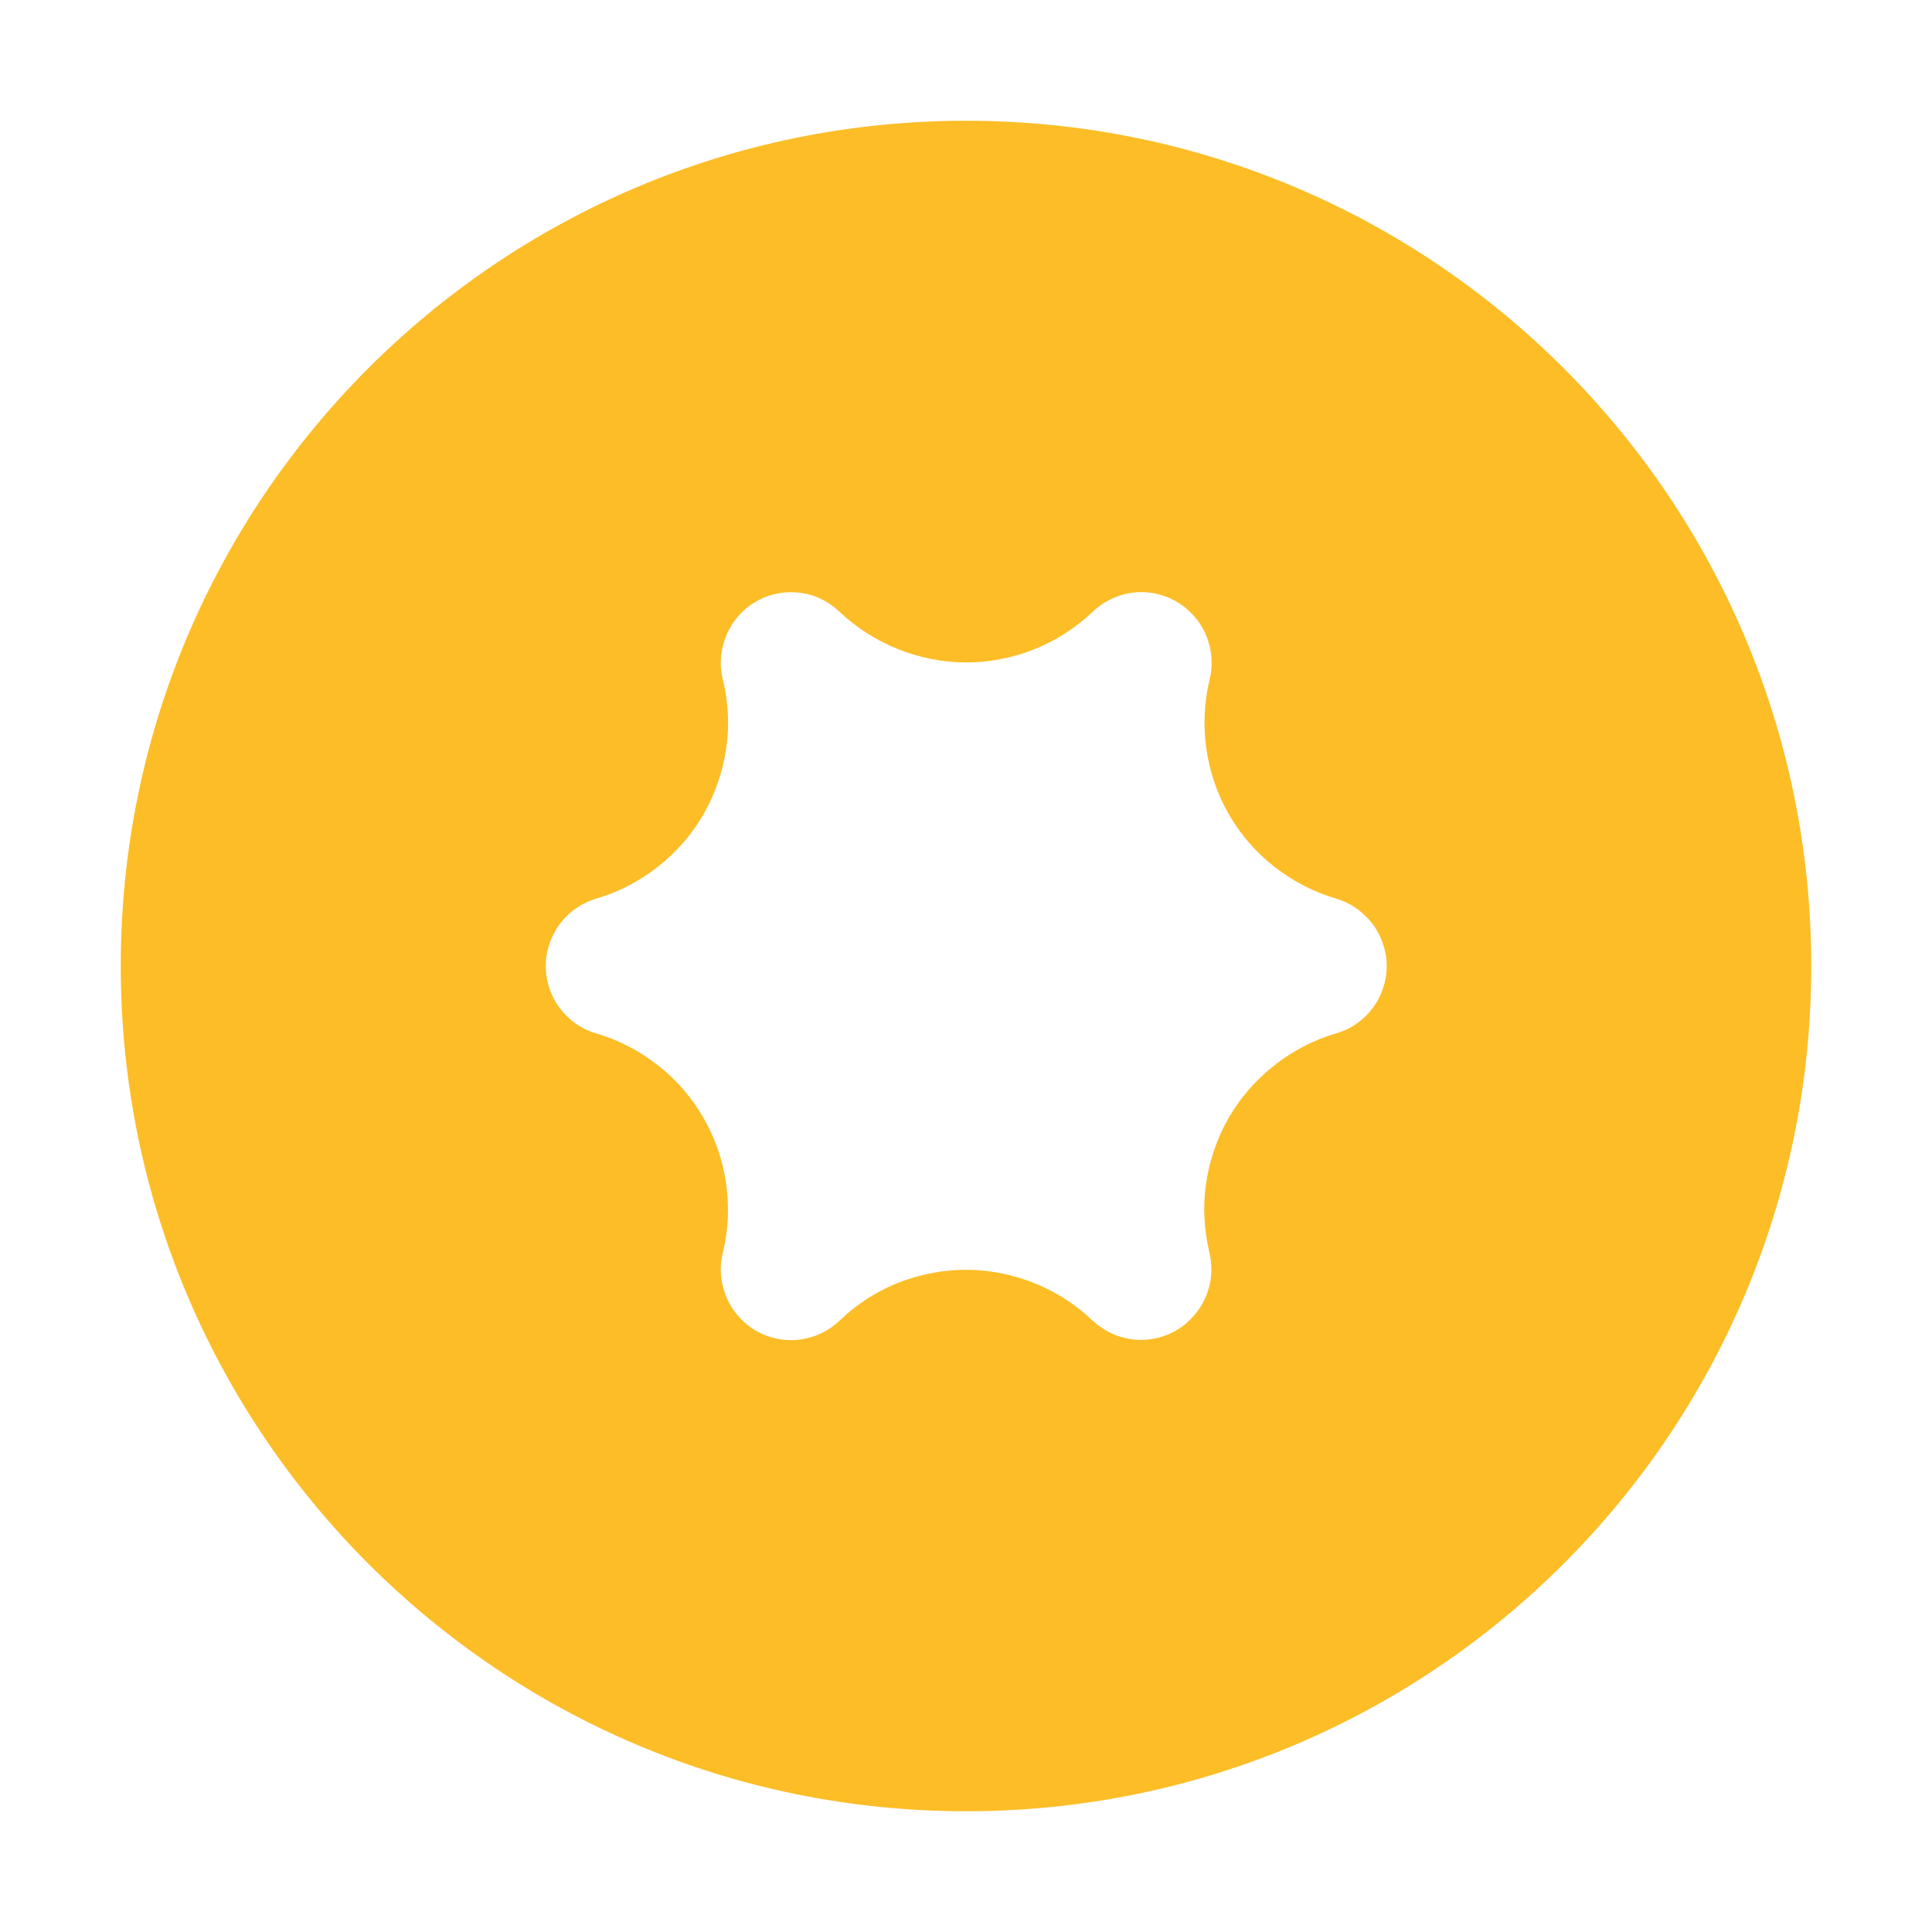 <?xml version="1.0" encoding="UTF-8"?>
<svg id="Ebene_1" data-name="Ebene 1" xmlns="http://www.w3.org/2000/svg" viewBox="0 0 80 80">
  <defs>
    <style>
      .cls-1 {
        fill: #fcbd27;
      }
    </style>
  </defs>
  <path class="cls-1" d="M57.36,40.59c-.11.52-.36,1.01-.72,1.39-.35.38-.8.67-1.32.81-1.86.55-3.47,1.82-4.44,3.49-.48.84-.8,1.77-.94,2.73-.14.96-.08,1.92.14,2.86.12.51.11,1.04-.05,1.55s-.45.96-.85,1.32c-.23.23-.7.5-1.01.59-.5.17-1.05.2-1.56.08-.51-.11-.98-.37-1.37-.73-1.4-1.34-3.31-2.1-5.25-2.1-.97,0-1.93.19-2.83.55-.89.36-1.71.89-2.4,1.56-.38.36-.86.62-1.37.73-.52.12-1.07.09-1.56-.08-.31-.09-.78-.36-1.01-.59-.39-.35-.69-.81-.84-1.32-.16-.5-.18-1.04-.05-1.55.46-1.88.17-3.92-.8-5.59-.48-.84-1.13-1.59-1.89-2.18-.77-.6-1.62-1.04-2.55-1.32-.51-.14-.97-.43-1.32-.82-.36-.38-.61-.87-.71-1.38-.08-.31-.08-.86,0-1.17.11-.52.36-1.01.71-1.39.35-.38.81-.67,1.32-.82,1.85-.54,3.47-1.81,4.44-3.49.48-.84.8-1.77.94-2.73.14-.95.09-1.92-.14-2.86-.13-.51-.11-1.04.05-1.55.15-.51.45-.97.84-1.32.23-.23.71-.5,1.01-.59.5-.17,1.05-.19,1.56-.08s.98.37,1.37.74c1.4,1.33,3.31,2.1,5.25,2.1.96,0,1.93-.19,2.83-.55.9-.36,1.71-.89,2.41-1.55.38-.37.86-.62,1.37-.74.52-.12,1.06-.09,1.56.08.31.09.78.36,1.01.59.4.35.7.81.85,1.32.16.5.17,1.04.05,1.55-.46,1.88-.17,3.92.8,5.6.48.83,1.13,1.58,1.89,2.17.76.59,1.62,1.04,2.55,1.31.51.15.96.44,1.32.83.36.38.6.87.71,1.38.08.31.08.86,0,1.17M75,40c0-19.33-15.66-35-35-35S5,20.67,5,40s15.67,35,35,35,35-15.67,35-35"/>
</svg>